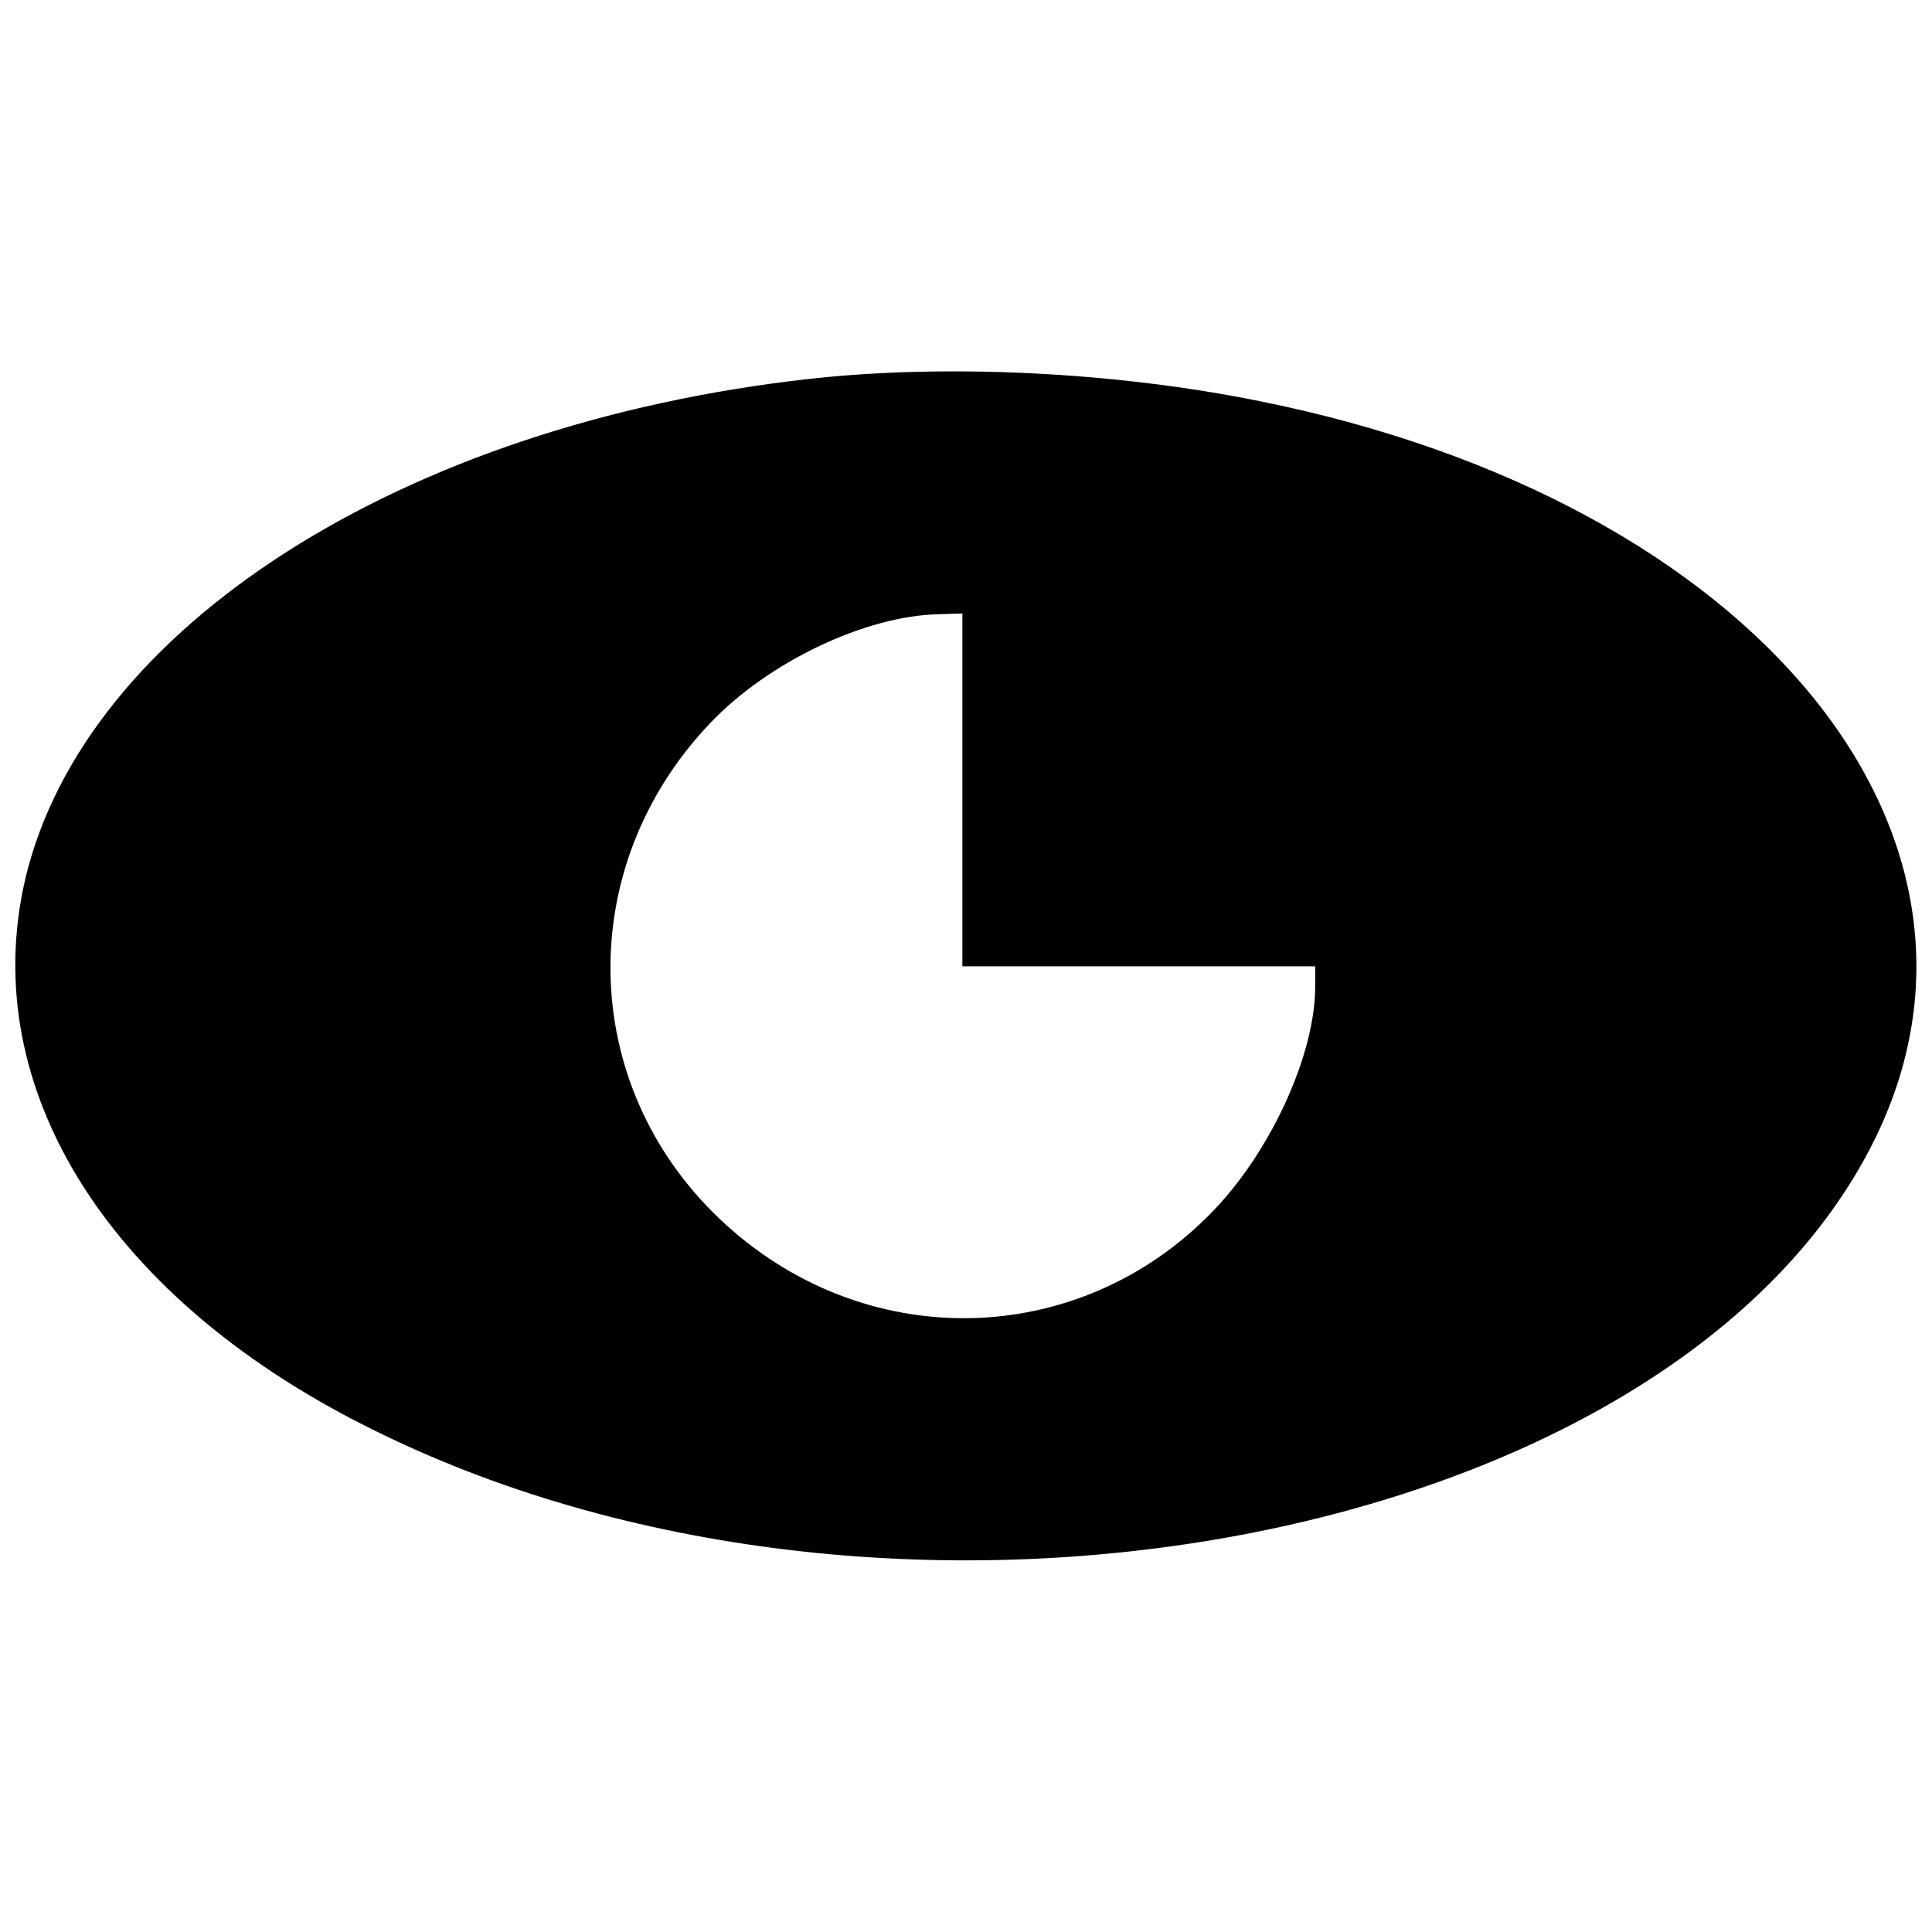 <?xml version="1.0" encoding="UTF-8"?>
<!-- The Best Svg Icon site in the world: iconSvg.co, Visit us! https://iconsvg.co -->
<svg width="800px" height="800px" version="1.1" viewBox="144 144 512 512" xmlns="http://www.w3.org/2000/svg">
 <defs>
  <clipPath id="a">
   <path d="m148.09 242h503.81v316h-503.81z"/>
  </clipPath>
 </defs>
 <g clip-path="url(#a)">
  <path d="m358.14 244.45c-107.51 12.074-191.66 65.832-207.43 132.45-13.051 55.898 22.594 112.19 93.488 146.66 138.29 67.781 340.46 29.605 395.19-74.793 43.238-82.387-29.605-171.98-161.66-198.47-38.371-7.789-83.363-9.934-119.59-5.844zm40.902 108.88v46.746h93.492v5.453c0 17.723-11.492 43.043-26.684 59.016-35.645 37.395-93.297 38.566-131.28 2.336-37.395-35.645-38.566-93.297-2.336-131.28 15.387-16.164 41.098-28.438 60.574-28.824l6.234-0.195v46.746z"/>
 </g>
</svg>